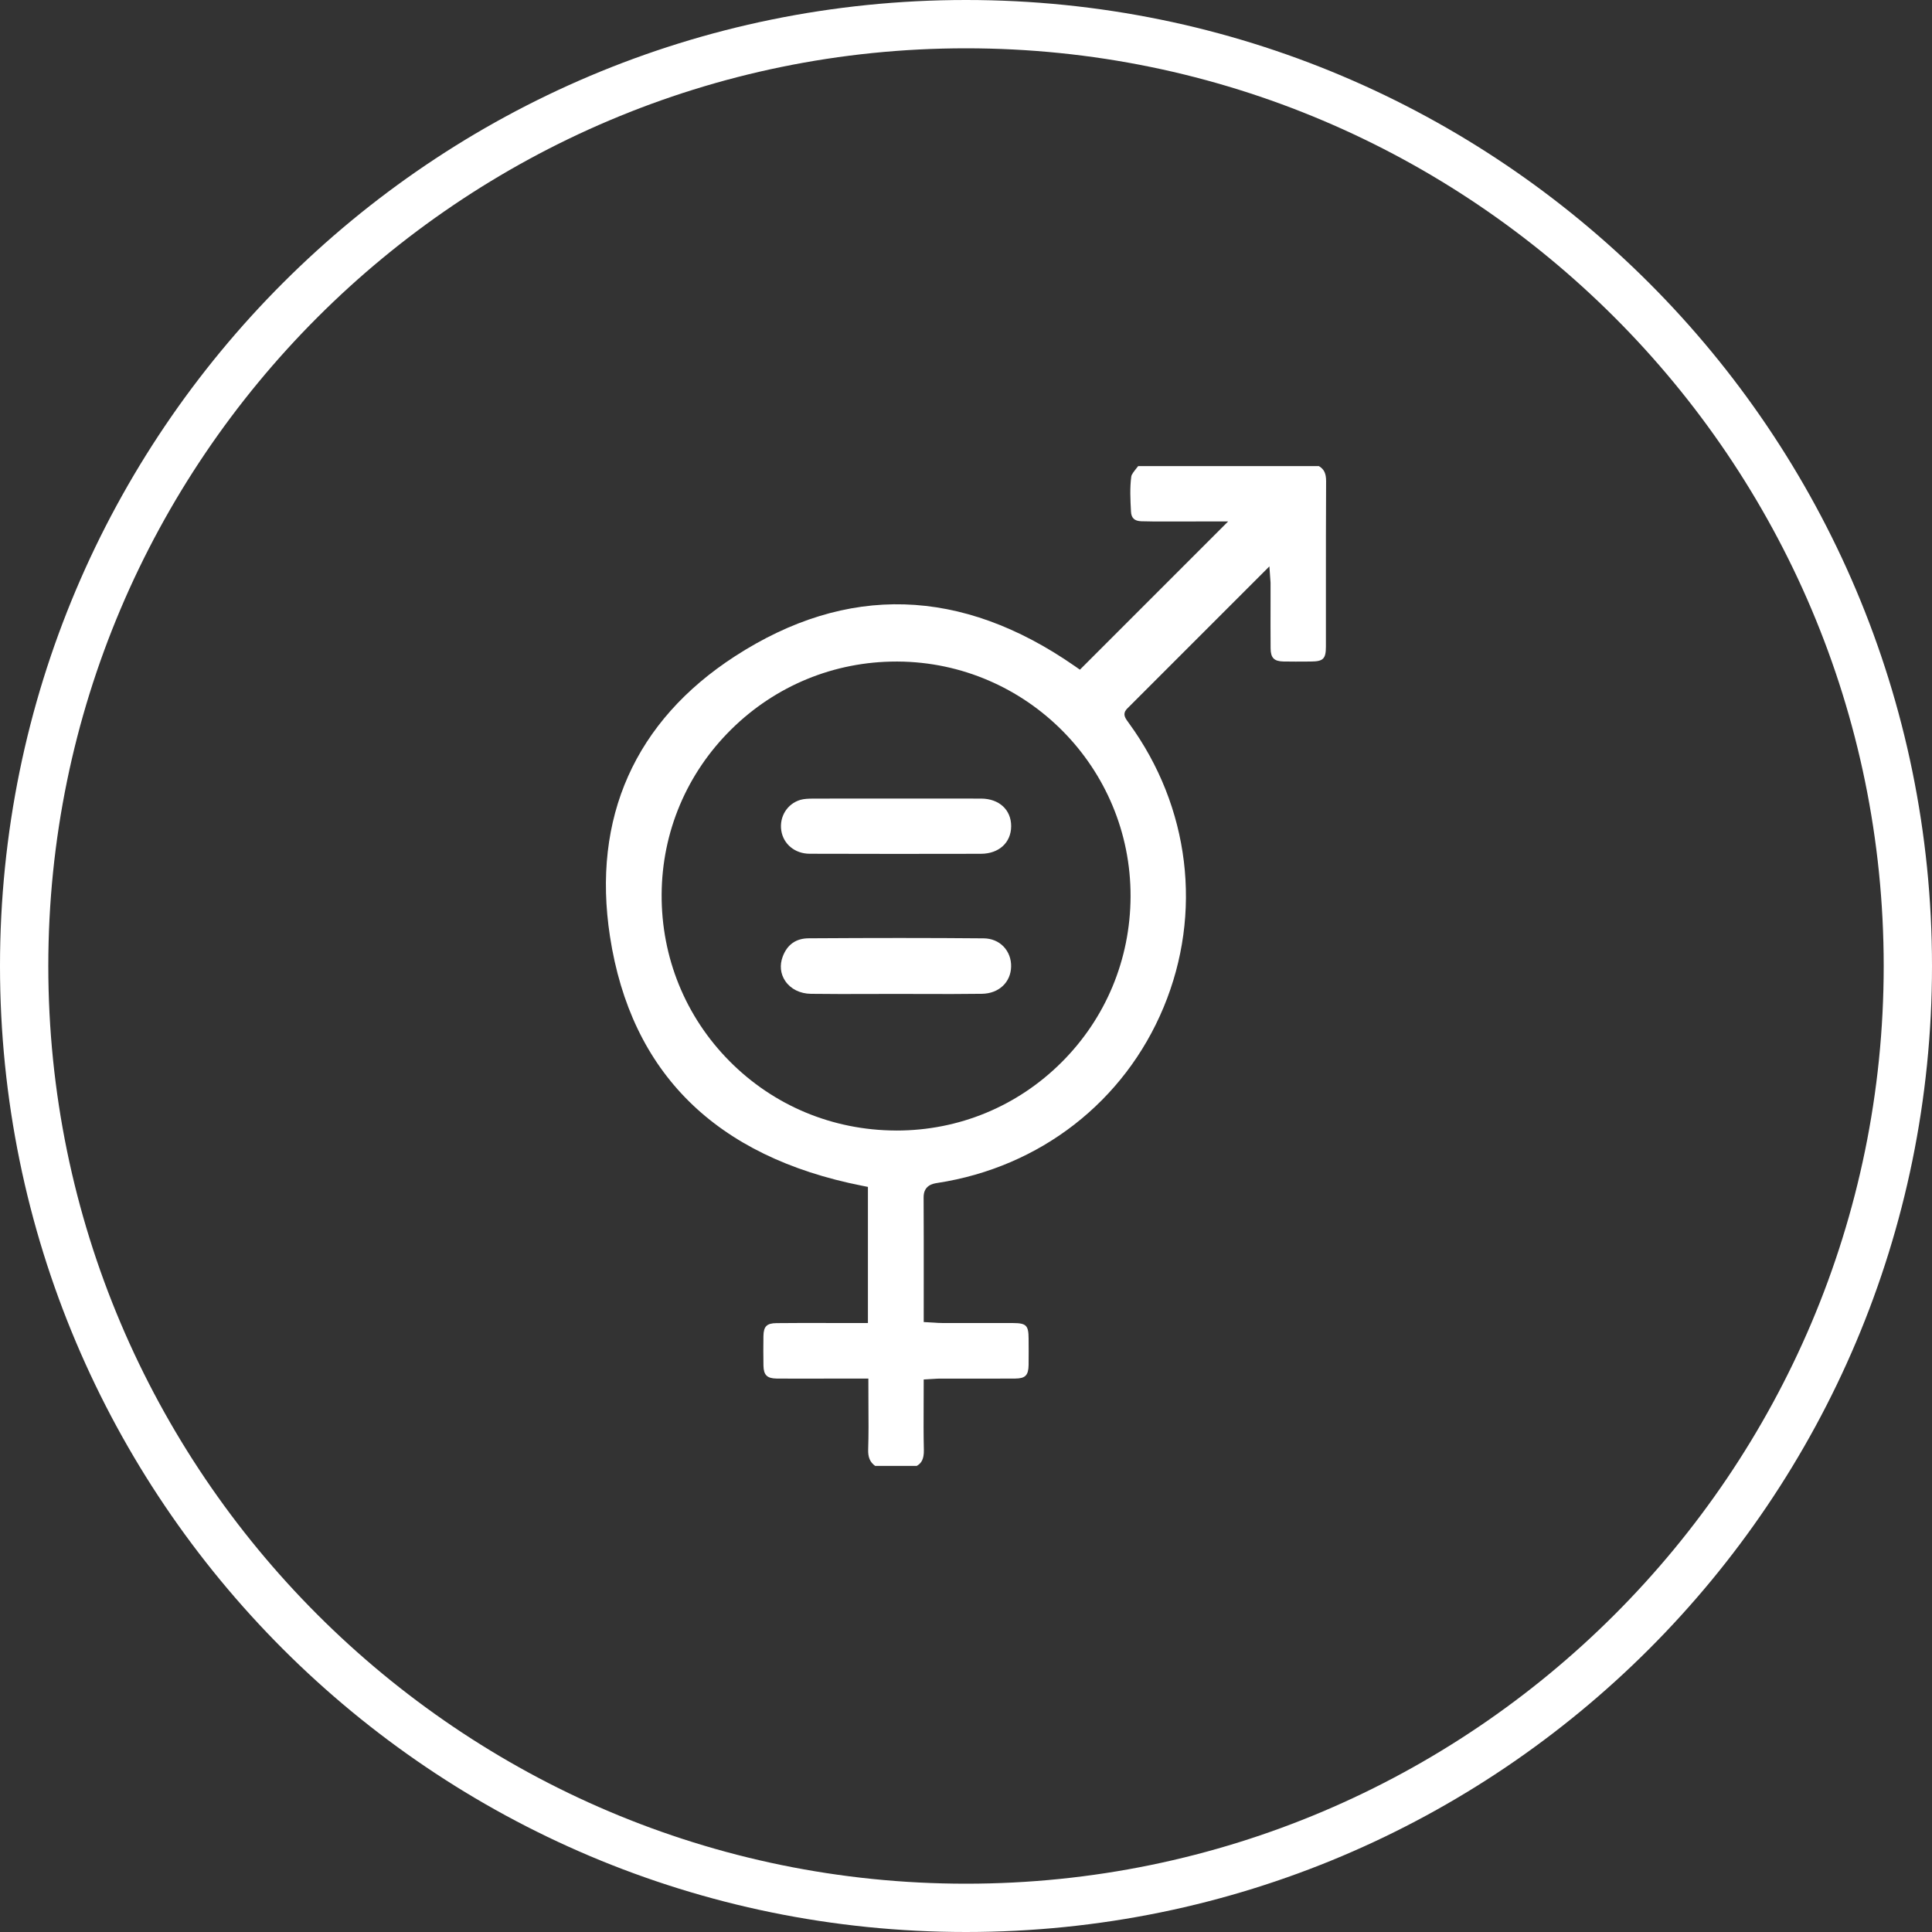 <?xml version="1.0" encoding="UTF-8"?>
<svg width="80px" height="80px" viewBox="0 0 80 80" version="1.1" xmlns="http://www.w3.org/2000/svg" xmlns:xlink="http://www.w3.org/1999/xlink">
    <rect x="0" y="0" width="80" height="80" fill="#333333" stroke="none"/>
    <title>Group 9</title>
    <g id="Page-1" stroke="none" stroke-width="1" fill="none" fill-rule="evenodd">
        <g id="Artboard" transform="translate(-920, -920)" fill="#FFFFFF">
            <g id="Group-9" transform="translate(920, 920)">
                <path d="M46.814,37.126 C46.804,39.727 45.788,42.166 43.951,43.994 C42.124,45.813 39.702,46.813 37.127,46.813 C37.112,46.813 37.098,46.813 37.083,46.812 C34.474,46.801 32.032,45.781 30.207,43.939 C28.382,42.099 27.384,39.648 27.397,37.04 C27.41,34.453 28.435,32.023 30.283,30.199 C32.119,28.388 34.543,27.393 37.116,27.393 C37.135,27.393 37.153,27.393 37.172,27.393 C42.509,27.423 46.835,31.79 46.814,37.126 M52.613,26.845 C52.616,27.24 52.755,27.383 53.146,27.391 C53.481,27.397 53.818,27.396 54.154,27.393 L54.286,27.392 C54.793,27.389 54.902,27.279 54.903,26.775 L54.903,24.395 C54.903,22.906 54.902,21.417 54.911,19.927 C54.912,19.607 54.828,19.426 54.612,19.3 L47.129,19.3 C47.104,19.333 47.078,19.366 47.051,19.399 C46.96,19.514 46.856,19.643 46.844,19.73 C46.78,20.2 46.806,20.702 46.832,21.187 C46.846,21.453 46.979,21.576 47.263,21.584 C47.626,21.597 47.987,21.595 48.351,21.593 L50.854,21.592 L44.717,27.73 L44.511,27.586 C39.807,24.311 35.07,24.172 30.433,27.175 C26.293,29.856 24.503,33.868 25.258,38.778 C26.127,44.427 29.639,47.899 35.697,49.099 L35.939,49.147 L35.939,54.784 L34.258,54.783 C33.554,54.781 32.852,54.78 32.149,54.788 C31.749,54.793 31.619,54.923 31.612,55.326 C31.606,55.733 31.606,56.14 31.613,56.546 C31.62,56.938 31.763,57.078 32.158,57.083 C32.653,57.087 33.149,57.086 33.646,57.085 L35.957,57.084 L35.96,58.175 C35.965,58.8 35.969,59.409 35.949,60.017 C35.939,60.34 36.023,60.544 36.238,60.7 L37.961,60.7 C38.147,60.593 38.264,60.427 38.255,60.035 C38.24,59.418 38.243,58.8 38.246,58.177 L38.249,57.121 L38.676,57.096 C38.77,57.09 38.847,57.085 38.924,57.085 L40.049,57.085 C40.711,57.086 41.375,57.087 42.038,57.083 C42.456,57.08 42.585,56.949 42.592,56.522 C42.597,56.156 42.595,55.789 42.592,55.422 C42.589,54.883 42.494,54.788 41.958,54.785 C41.373,54.782 40.792,54.783 40.207,54.783 L39.007,54.783 C38.902,54.783 38.798,54.776 38.686,54.768 L38.249,54.743 L38.25,53.182 C38.251,51.968 38.251,50.774 38.245,49.58 C38.242,49.07 38.646,49.009 38.819,48.983 C43.066,48.33 46.559,45.613 48.182,41.711 C49.807,37.806 49.27,33.409 46.748,29.948 C46.605,29.754 46.511,29.625 46.59,29.453 L46.65,29.366 L52.563,23.452 L52.611,24.127 L52.611,24.919 C52.609,25.547 52.608,26.196 52.613,26.845" id="Fill-1"></path>
                <path d="M40.737,38.855 C39.643,38.845 38.512,38.84 37.268,38.84 C36.123,38.84 34.882,38.844 33.485,38.853 C32.96,38.856 32.599,39.111 32.411,39.609 C32.277,39.966 32.315,40.327 32.518,40.625 C32.742,40.953 33.129,41.146 33.578,41.152 C34.396,41.163 35.214,41.161 36.033,41.158 L37.1,41.156 L38.167,41.158 C38.999,41.161 39.832,41.163 40.662,41.151 C41.356,41.141 41.852,40.68 41.868,40.029 C41.876,39.708 41.764,39.411 41.553,39.192 C41.346,38.978 41.056,38.858 40.737,38.855" id="Fill-3"></path>
                <path d="M40.626,33.068 C39.81,33.065 38.992,33.065 38.175,33.066 L36.233,33.067 C35.929,33.066 35.625,33.066 35.321,33.066 C34.767,33.066 34.213,33.067 33.66,33.069 C33.489,33.07 33.294,33.075 33.138,33.122 C32.599,33.283 32.268,33.813 32.35,34.383 C32.433,34.952 32.916,35.35 33.524,35.352 C35.888,35.36 38.251,35.359 40.616,35.354 C41.363,35.352 41.867,34.893 41.87,34.212 C41.872,33.531 41.372,33.071 40.626,33.068" id="Fill-5"></path>
                <path d="M40,0 C17.909,0 0,17.909 0,40 C0,62.091 17.909,80 40,80 C62.091,80 80,62.091 80,40 C80,17.909 62.091,0 40,0 M40,2 C60.953,2 78,19.047 78,40 C78,60.953 60.953,78 40,78 C19.047,78 2,60.953 2,40 C2,19.047 19.047,2 40,2" id="Fill-7"></path>
            </g>
        </g>
    </g>
</svg>